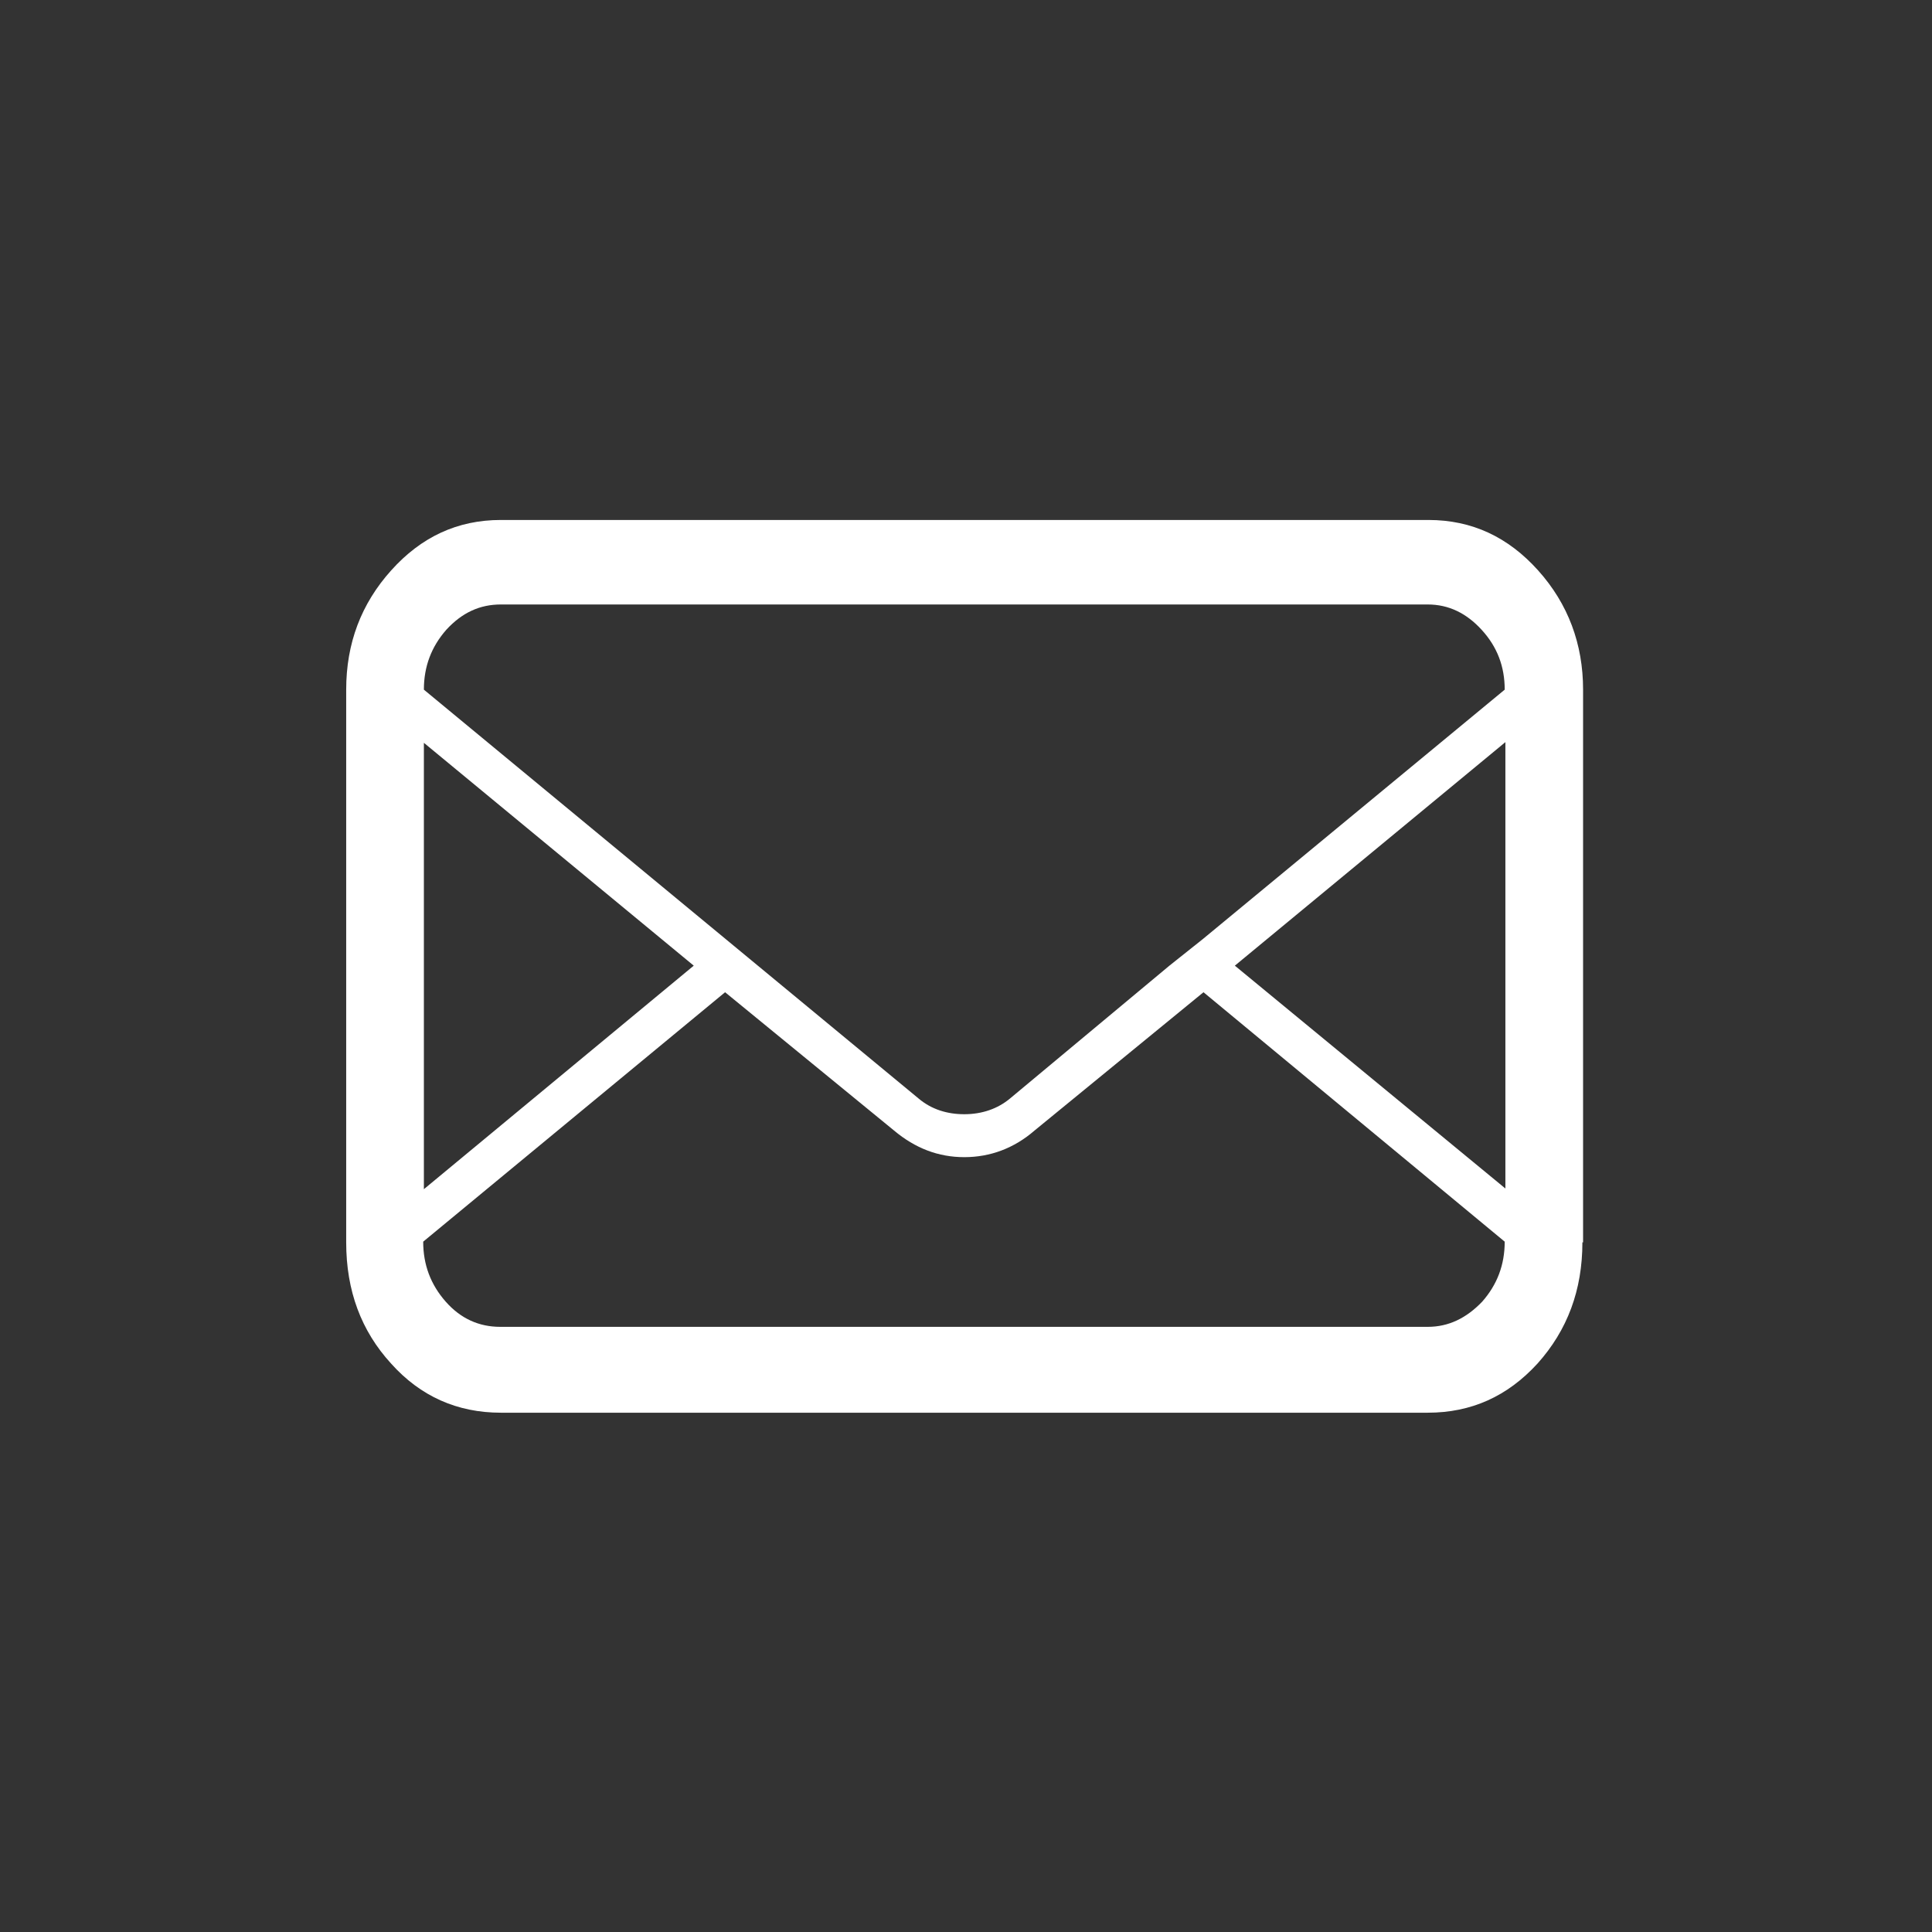 <?xml version="1.0" encoding="utf-8"?>
<!-- Generator: Adobe Illustrator 23.0.1, SVG Export Plug-In . SVG Version: 6.00 Build 0)  -->
<svg version="1.1" id="Calque_1" xmlns="http://www.w3.org/2000/svg" xmlns:xlink="http://www.w3.org/1999/xlink" x="0px" y="0px"
	 viewBox="0 0 283.5 283.5" style="enable-background:new 0 0 283.5 283.5;" xml:space="preserve">
<rect x="0" y="0" width="283.5" height="283.5" fill="#333333" stroke="none"/>
<style type="text/css">
	.st0{fill:#FFFFFF;}
</style>
<path class="st0" d="M209.6,76.3H73.5c-6.4,0-11.7,2.5-16.1,7.4c-4.4,4.9-6.6,10.7-6.6,17.5v81.1c0,7.1,2.2,13,6.6,17.8
	c4.3,4.8,9.7,7.2,16.1,7.2h136c6.4,0,11.7-2.4,16.1-7.2c4.4-4.9,6.6-10.8,6.6-17.8h0.1v-81.1c0-6.7-2.2-12.6-6.6-17.5
	C221.3,78.8,216,76.3,209.6,76.3z M65.5,92.4c2.3-2.5,4.9-3.7,8-3.7h136c3.1,0,5.7,1.3,7.9,3.7c2.3,2.5,3.4,5.4,3.4,8.8l-44.3,36.6
	l-4.9,3.9l-23.4,19.5c-1.8,1.5-4.1,2.3-6.7,2.3c-2.5,0-4.8-0.7-6.7-2.3l-72.6-60C62.2,97.8,63.3,94.9,65.5,92.4z M62.2,109
	l39.6,32.7l-39.6,32.8V109z M217.5,191c-2.3,2.4-4.9,3.7-8,3.7H73.4c-3.1,0-5.8-1.2-8-3.7c-2.2-2.5-3.3-5.4-3.3-8.8l44.3-36.6
	l24.8,20.3c3.1,2.6,6.5,3.9,10.3,3.9s7.3-1.3,10.3-3.9l24.8-20.3l44.2,36.6C220.8,185.6,219.7,188.5,217.5,191z M220.9,174.4
	l-39.7-32.7l39.7-32.8V174.4z"/>
</svg>
